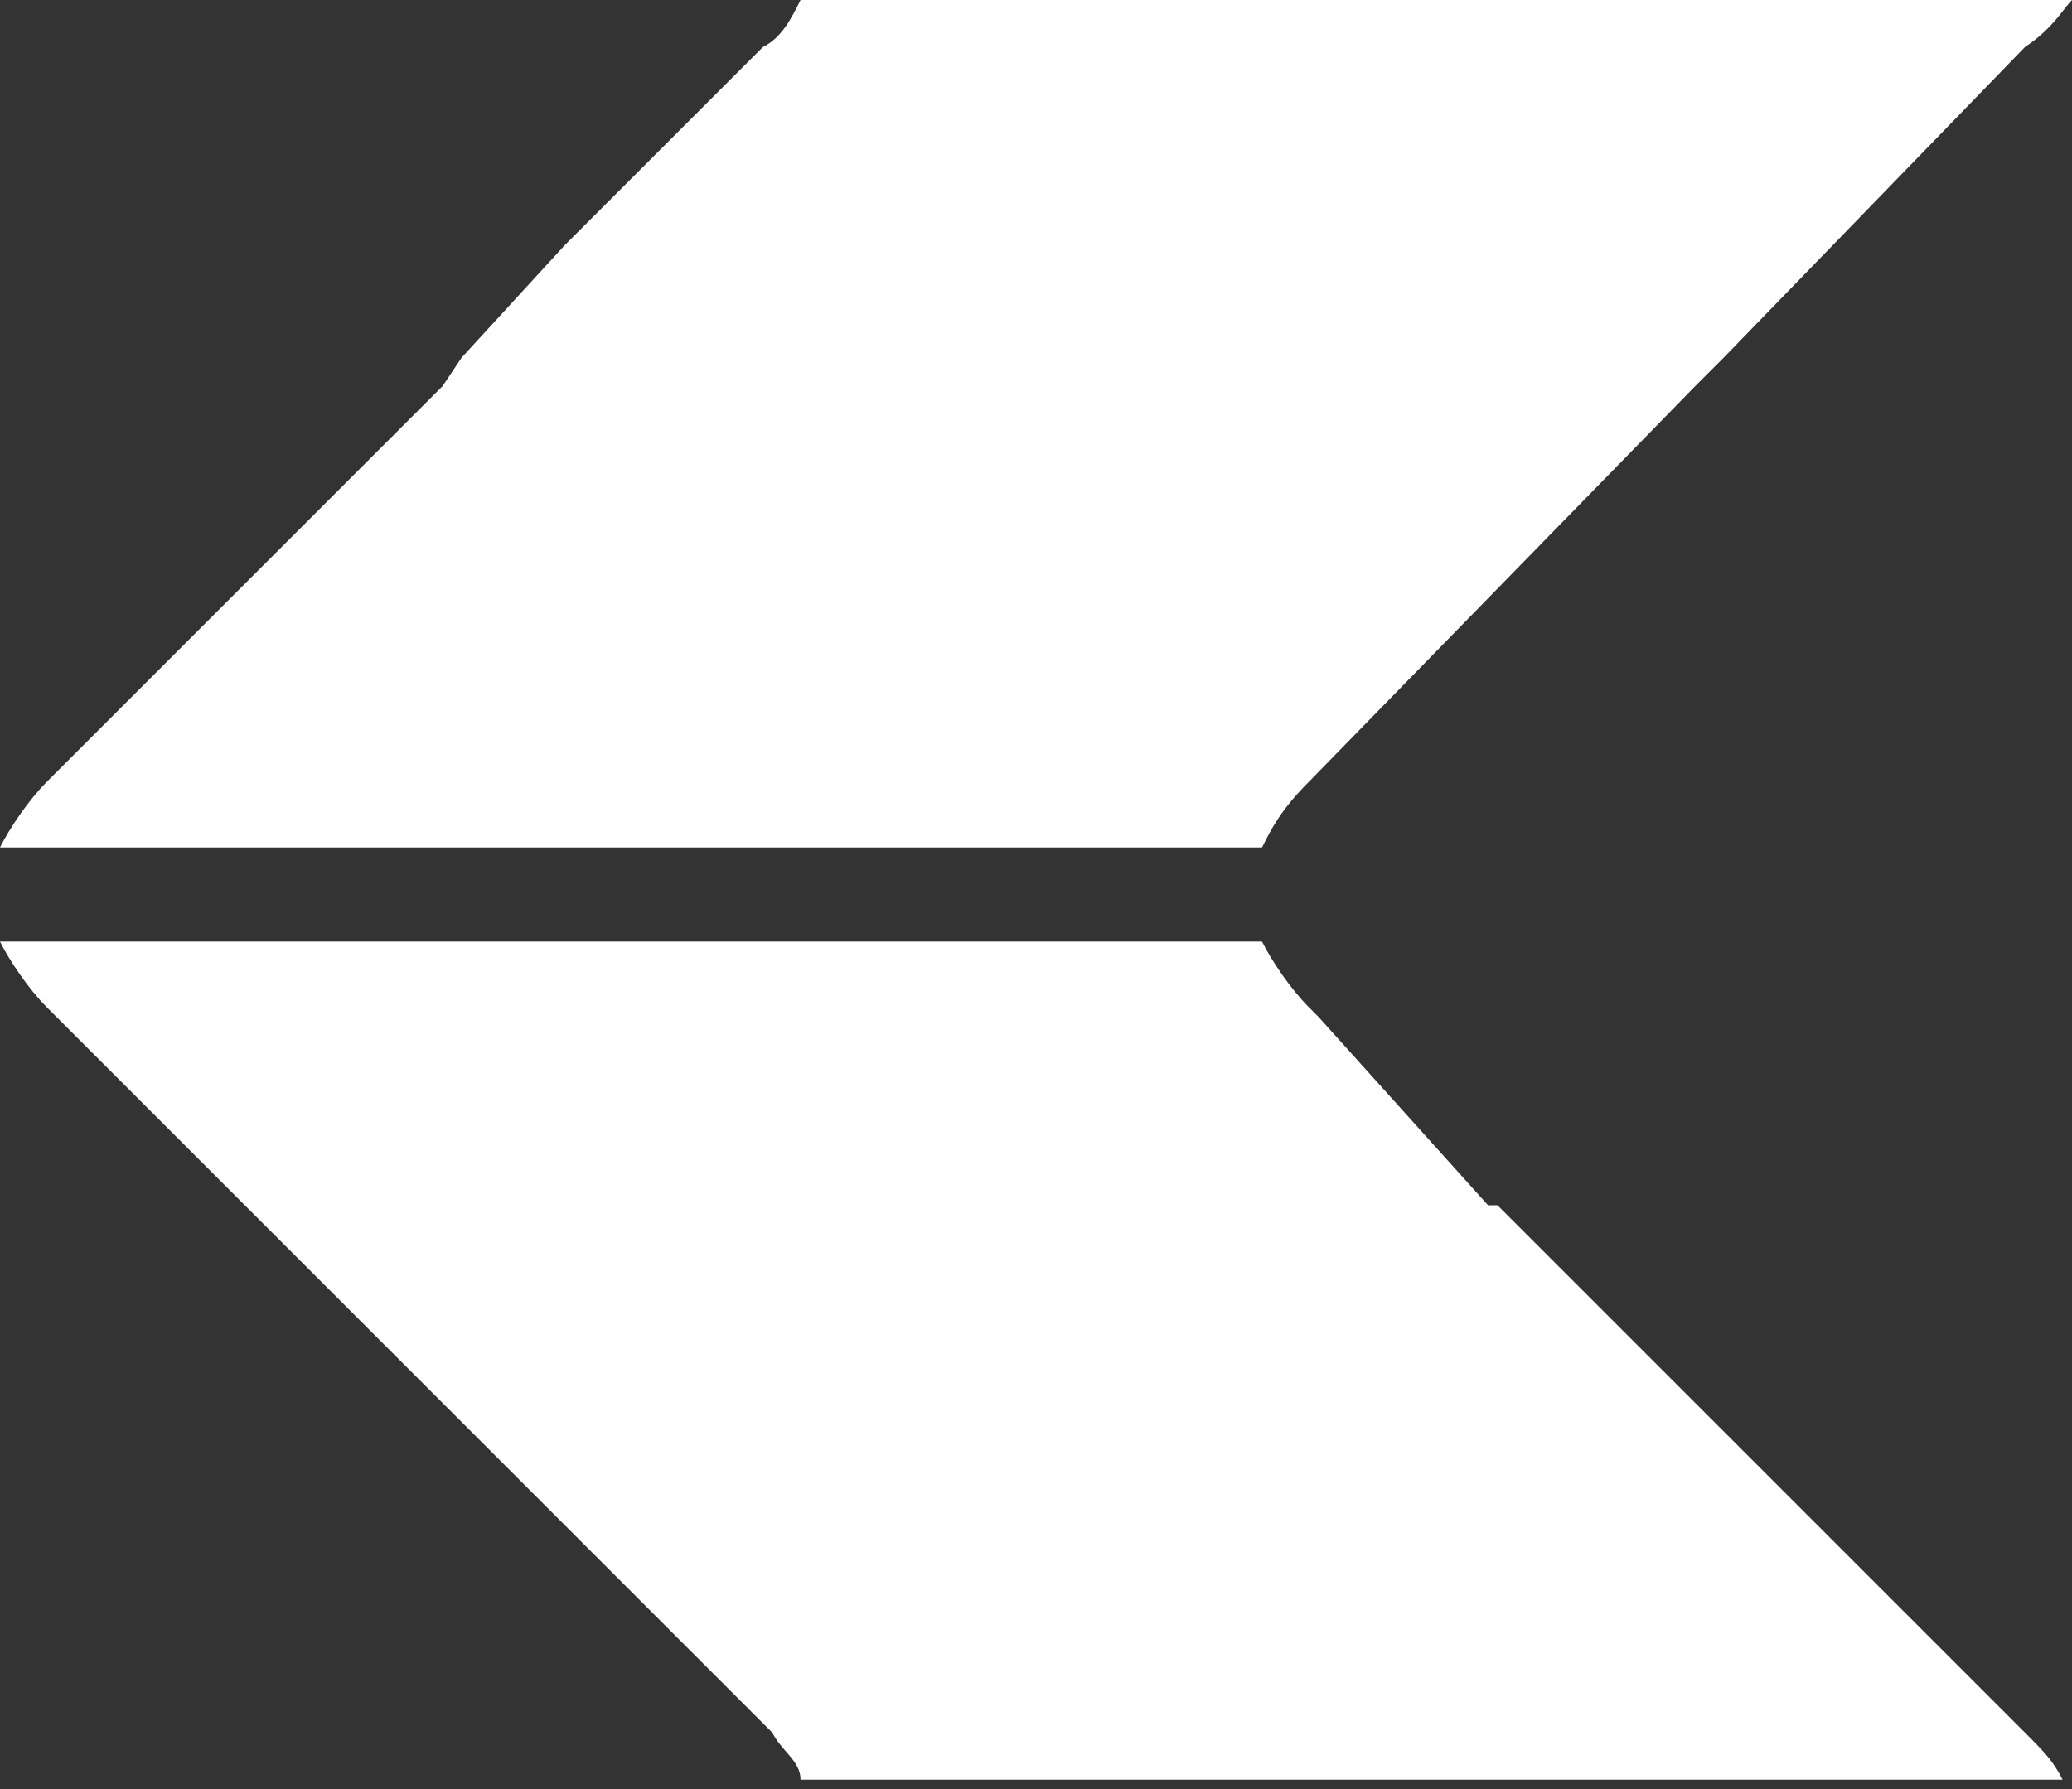 <?xml version="1.0" encoding="utf-8"?>
<!-- Generator: Adobe Illustrator 17.1.0, SVG Export Plug-In . SVG Version: 6.00 Build 0)  -->
<!DOCTYPE svg PUBLIC "-//W3C//DTD SVG 1.1//EN" "http://www.w3.org/Graphics/SVG/1.1/DTD/svg11.dtd">
<svg version="1.1" id="Layer_1" xmlns="http://www.w3.org/2000/svg" xmlns:xlink="http://www.w3.org/1999/xlink" x="0px" y="0px"
	 width="22px" height="19px" viewBox="0 0 22 19" enable-background="new 0 0 22 19" xml:space="preserve">
<rect x="0" y="0" width="22" height="19" fill="#333333" stroke="none"/>
<g>
	<path fill="#FFFFFF" d="M14,10.8L14,10.8l-0.1-0.1c-0.2-0.2-0.4-0.5-0.5-0.7H0c0.1,0.2,0.3,0.5,0.5,0.7l0,0l1.8,1.8l0,0l1,1
		l0.3,0.3l4.6,4.6c0.1,0.2,0.3,0.3,0.3,0.5h13.4c-0.1-0.2-0.2-0.3-0.4-0.5c0,0,0,0-0.1-0.1l-4.5-4.5l-0.3-0.3l-0.7-0.7
		c0,0,0,0-0.1,0L14,10.8z"/>
	<path fill="#FFFFFF" d="M8.5,0C8.4,0.2,8.3,0.4,8.1,0.5L7,1.6l0,0l-1,1L4.9,3.8L4.7,4.1L0.5,8.3C0.3,8.5,0.1,8.8,0,9h13.4
		c0.1-0.2,0.2-0.4,0.5-0.7L18,4.1L18.1,4l0.2-0.2l3.2-3.3C21.8,0.3,21.9,0.1,22,0H8.5z"/>
</g>
</svg>
